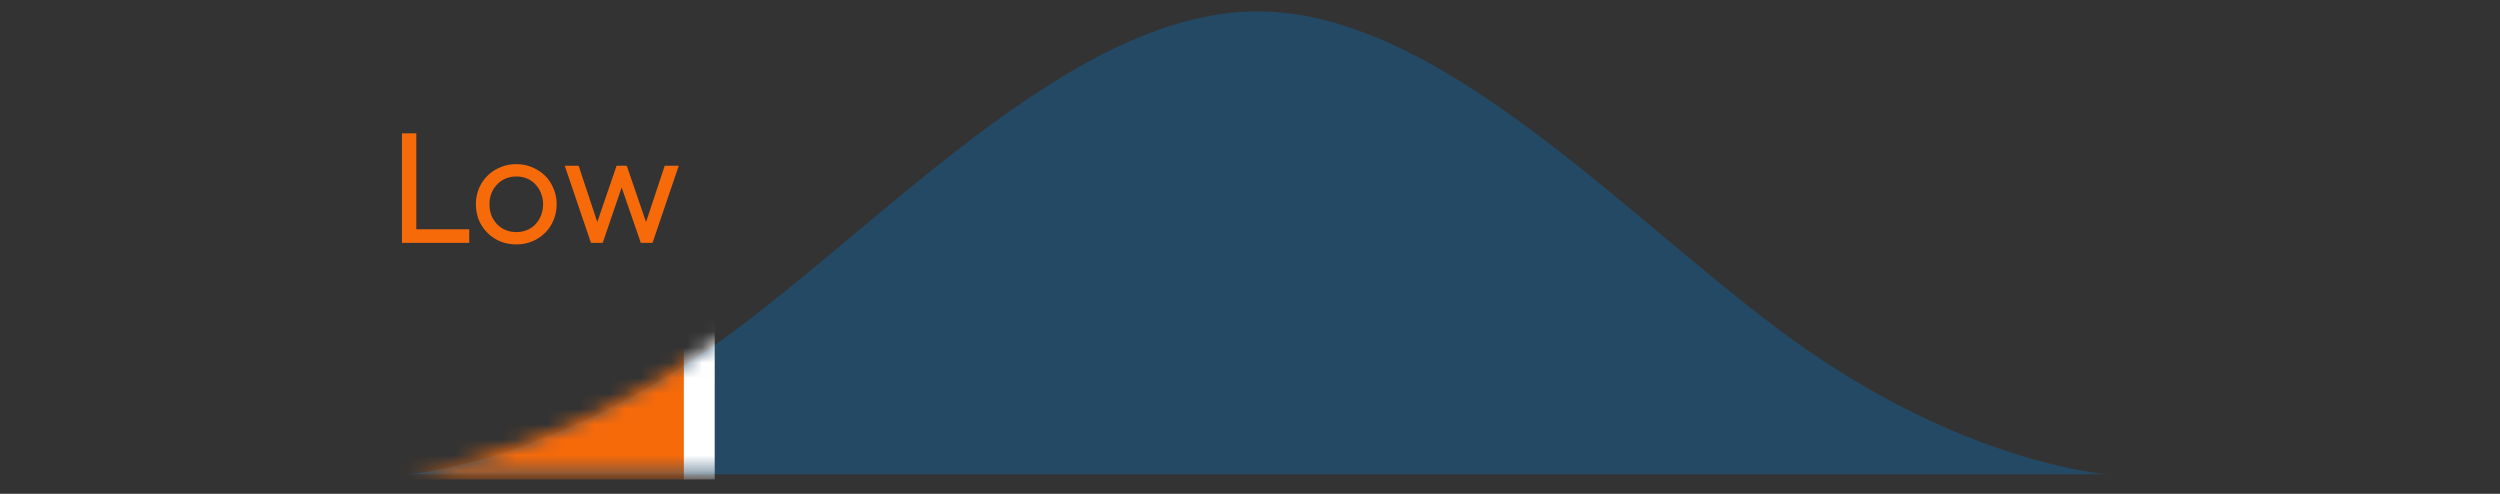 <svg width="162" height="32" fill="none" xmlns="http://www.w3.org/2000/svg"><rect width="100%" height="100%" fill="#333333" stroke="none"/><g clip-path="url(#a)"><path fill="none" d="M.813.082h161v31h-161z"/><path d="M26.047 8.638h.93v6.22h3.43v.88h-4.36v-7.1ZM33.46 15.838c-.38 0-.73-.067-1.05-.2a2.573 2.573 0 0 1-1.38-1.38c-.127-.32-.19-.66-.19-1.02s.063-.697.19-1.01c.133-.32.316-.597.55-.83.233-.233.51-.417.83-.55.32-.14.67-.21 1.05-.21.373 0 .72.07 1.04.21.32.133.596.317.83.55.233.233.413.51.54.83.133.313.2.65.2 1.01s-.068.7-.2 1.02a2.438 2.438 0 0 1-.54.82c-.234.233-.51.42-.83.56-.32.133-.667.2-1.04.2Zm0-.8c.26 0 .496-.047.71-.14.212-.093.392-.22.54-.38.152-.167.27-.357.35-.57.086-.22.13-.457.13-.71 0-.247-.044-.48-.13-.7-.08-.22-.198-.41-.35-.57a1.518 1.518 0 0 0-.54-.39 1.752 1.752 0 0 0-.71-.14c-.26 0-.498.047-.71.14a1.62 1.62 0 0 0-.55.39 1.73 1.73 0 0 0-.36.57c-.08.22-.12.453-.12.7 0 .253.04.49.12.71.086.213.206.403.36.57.152.16.336.287.55.38.212.093.45.14.71.14ZM40.284 12.148l-1.23 3.59h-.76l-1.7-5h.9l1.21 3.65 1.25-3.65h.66l1.25 3.65 1.21-3.65h.91l-1.7 5h-.76l-1.24-3.59Z" fill="#F66A0A"/><path opacity=".3" d="M45.774 22.738c-10.764 7.42-19.417 8-19.417 8h110.251s-8.653-.58-19.417-8c-10.764-7.42-23.364-22-35.709-22-12.344 0-24.944 14.58-35.708 22Z" fill="#037DD6"/><mask id="b" style="mask-type:alpha" maskUnits="userSpaceOnUse" x="26" y="0" width="111" height="31"><path d="M45.774 22.605c-10.764 7.42-19.417 8-19.417 8h110.251s-8.653-.58-19.417-8c-10.764-7.42-23.364-22-35.709-22-12.344 0-24.944 14.58-35.708 22Z" fill="#EAF6FF"/></mask><g mask="url(#b)"><path fill="#F66A0A" stroke="#fff" stroke-width="2" d="M24.607 16.738h20.706v17.303H24.607z"/></g></g><defs><clipPath id="a"><path fill="#fff" transform="translate(.813 .082)" d="M0 0h161v31H0z"/></clipPath></defs></svg>
